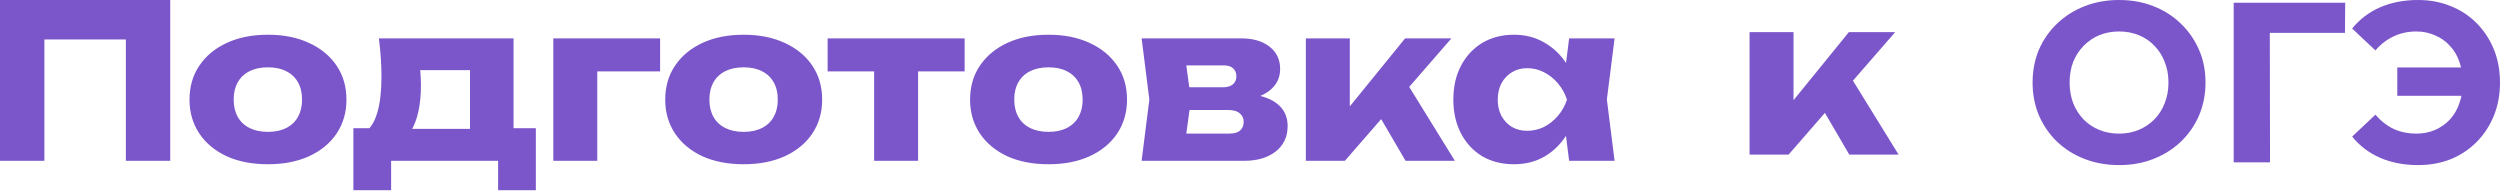 <?xml version="1.0" encoding="UTF-8"?> <svg xmlns="http://www.w3.org/2000/svg" width="1166" height="89" viewBox="0 0 1166 89" fill="none"><path d="M988.429 77C982.604 77 977.199 76.043 972.216 74.129C967.302 72.214 963.021 69.52 959.371 66.046C955.791 62.571 952.983 58.495 950.948 53.815C948.983 49.135 948 44.03 948 38.5C948 32.97 948.983 27.865 950.948 23.185C952.983 18.506 955.826 14.429 959.476 10.954C963.126 7.48 967.408 4.786 972.321 2.872C977.234 0.957 982.569 0 988.324 0C994.15 0 999.484 0.957 1004.33 2.872C1009.24 4.786 1013.49 7.48 1017.07 10.954C1020.72 14.429 1023.56 18.506 1025.6 23.185C1027.63 27.794 1028.65 32.899 1028.65 38.5C1028.65 44.03 1027.63 49.171 1025.6 53.921C1023.56 58.601 1020.72 62.678 1017.07 66.152C1013.49 69.555 1009.24 72.214 1004.33 74.129C999.484 76.043 994.185 77 988.429 77ZM988.324 62.323C991.623 62.323 994.641 61.756 997.379 60.622C1000.19 59.487 1002.64 57.856 1004.75 55.729C1006.85 53.602 1008.47 51.085 1009.59 48.178C1010.78 45.271 1011.38 42.045 1011.38 38.5C1011.38 34.955 1010.78 31.729 1009.59 28.822C1008.47 25.915 1006.85 23.398 1004.75 21.271C1002.71 19.144 1000.29 17.513 997.484 16.378C994.676 15.244 991.623 14.677 988.324 14.677C985.025 14.677 981.972 15.244 979.164 16.378C976.427 17.513 974.005 19.144 971.9 21.271C969.794 23.398 968.145 25.915 966.951 28.822C965.828 31.729 965.267 34.955 965.267 38.5C965.267 41.974 965.828 45.2 966.951 48.178C968.145 51.085 969.759 53.602 971.794 55.729C973.9 57.856 976.357 59.487 979.164 60.622C981.972 61.756 985.025 62.323 988.324 62.323Z" fill="#7B55CA"></path><path d="M1041.79 75.724V1.276H1093.8L1093.69 15.315H1054.74L1058.63 11.38L1058.74 75.724H1041.79Z" fill="#7B55CA"></path><path d="M1118.1 44.669V31.481H1154.52V44.669H1118.1ZM1127.78 0C1133.33 0 1138.42 0.957 1143.05 2.872C1147.68 4.715 1151.72 7.374 1155.16 10.848C1158.59 14.322 1161.26 18.399 1163.16 23.079C1165.05 27.758 1166 32.899 1166 38.5C1166 44.101 1165.05 49.242 1163.16 53.921C1161.26 58.601 1158.59 62.678 1155.16 66.152C1151.72 69.626 1147.68 72.32 1143.05 74.235C1138.42 76.078 1133.33 77 1127.78 77C1121.25 77 1115.36 75.866 1110.09 73.597C1104.9 71.328 1100.55 68.031 1097.04 63.706L1107.88 53.496C1110.48 56.474 1113.36 58.707 1116.52 60.196C1119.67 61.614 1123.15 62.323 1126.94 62.323C1130.1 62.323 1133.01 61.756 1135.68 60.622C1138.42 59.416 1140.73 57.785 1142.63 55.729C1144.59 53.602 1146.07 51.085 1147.05 48.178C1148.1 45.271 1148.63 42.045 1148.63 38.5C1148.63 34.955 1148.1 31.729 1147.05 28.822C1146.07 25.915 1144.59 23.433 1142.63 21.377C1140.73 19.25 1138.42 17.619 1135.68 16.485C1133.01 15.28 1130.1 14.677 1126.94 14.677C1123.15 14.677 1119.67 15.421 1116.52 16.91C1113.36 18.328 1110.48 20.526 1107.88 23.504L1097.04 13.294C1100.55 8.969 1104.9 5.672 1110.09 3.403C1115.36 1.134 1121.25 0 1127.78 0Z" fill="#7B55CA"></path><path d="M79.4 0V75H58.7V9L68 18.4H11.4L20.7 9V75H0V0H79.4ZM124.983 76.6C117.649 76.6 111.249 75.367 105.783 72.9C100.316 70.367 96.049 66.833 92.983 62.3C89.916 57.7 88.383 52.433 88.383 46.5C88.383 40.433 89.916 35.133 92.983 30.6C96.049 26.067 100.316 22.533 105.783 20C111.249 17.467 117.649 16.2 124.983 16.2C132.249 16.2 138.616 17.467 144.083 20C149.616 22.533 153.916 26.067 156.983 30.6C160.049 35.133 161.583 40.433 161.583 46.5C161.583 52.433 160.049 57.7 156.983 62.3C153.916 66.833 149.616 70.367 144.083 72.9C138.616 75.367 132.249 76.6 124.983 76.6ZM124.983 61.5C128.316 61.5 131.149 60.9 133.483 59.7C135.883 58.5 137.716 56.767 138.983 54.5C140.249 52.233 140.883 49.567 140.883 46.5C140.883 43.3 140.249 40.6 138.983 38.4C137.716 36.133 135.883 34.4 133.483 33.2C131.149 32 128.316 31.4 124.983 31.4C121.649 31.4 118.783 32 116.383 33.2C113.983 34.4 112.149 36.133 110.883 38.4C109.616 40.6 108.983 43.267 108.983 46.4C108.983 49.533 109.616 52.233 110.883 54.5C112.149 56.767 113.983 58.5 116.383 59.7C118.783 60.9 121.649 61.5 124.983 61.5ZM249.92 59.8V88.7H232.32V75H182.42V88.7H164.82V59.8H182.02L185.82 60.1H227.22L230.72 59.8H249.92ZM176.72 17.9H239.52V71.1H219.22V23.4L228.52 32.7H186.72L194.32 25.3C195.253 28.033 195.82 30.633 196.02 33.1C196.22 35.5 196.32 37.7 196.32 39.7C196.32 48.9 194.753 56.067 191.62 61.2C188.486 66.267 184.086 68.8 178.42 68.8L170.12 61.8C175.32 58.2 177.92 49.467 177.92 35.6C177.92 32.933 177.82 30.1 177.62 27.1C177.42 24.1 177.12 21.033 176.72 17.9ZM307.873 17.9V33.3H269.173L278.573 23.9V75H258.073V17.9H307.873ZM346.858 76.6C339.524 76.6 333.124 75.367 327.658 72.9C322.191 70.367 317.924 66.833 314.858 62.3C311.791 57.7 310.258 52.433 310.258 46.5C310.258 40.433 311.791 35.133 314.858 30.6C317.924 26.067 322.191 22.533 327.658 20C333.124 17.467 339.524 16.2 346.858 16.2C354.124 16.2 360.491 17.467 365.958 20C371.491 22.533 375.791 26.067 378.858 30.6C381.924 35.133 383.458 40.433 383.458 46.5C383.458 52.433 381.924 57.7 378.858 62.3C375.791 66.833 371.491 70.367 365.958 72.9C360.491 75.367 354.124 76.6 346.858 76.6ZM346.858 61.5C350.191 61.5 353.024 60.9 355.358 59.7C357.758 58.5 359.591 56.767 360.858 54.5C362.124 52.233 362.758 49.567 362.758 46.5C362.758 43.3 362.124 40.6 360.858 38.4C359.591 36.133 357.758 34.4 355.358 33.2C353.024 32 350.191 31.4 346.858 31.4C343.524 31.4 340.658 32 338.258 33.2C335.858 34.4 334.024 36.133 332.758 38.4C331.491 40.6 330.858 43.267 330.858 46.4C330.858 49.533 331.491 52.233 332.758 54.5C334.024 56.767 335.858 58.5 338.258 59.7C340.658 60.9 343.524 61.5 346.858 61.5ZM407.702 24.9H428.202V75H407.702V24.9ZM386.002 17.9H449.902V33.3H386.002V17.9ZM489.045 76.6C481.712 76.6 475.312 75.367 469.845 72.9C464.379 70.367 460.112 66.833 457.045 62.3C453.979 57.7 452.445 52.433 452.445 46.5C452.445 40.433 453.979 35.133 457.045 30.6C460.112 26.067 464.379 22.533 469.845 20C475.312 17.467 481.712 16.2 489.045 16.2C496.312 16.2 502.679 17.467 508.145 20C513.679 22.533 517.979 26.067 521.045 30.6C524.112 35.133 525.645 40.433 525.645 46.5C525.645 52.433 524.112 57.7 521.045 62.3C517.979 66.833 513.679 70.367 508.145 72.9C502.679 75.367 496.312 76.6 489.045 76.6ZM489.045 61.5C492.379 61.5 495.212 60.9 497.545 59.7C499.945 58.5 501.779 56.767 503.045 54.5C504.312 52.233 504.945 49.567 504.945 46.5C504.945 43.3 504.312 40.6 503.045 38.4C501.779 36.133 499.945 34.4 497.545 33.2C495.212 32 492.379 31.4 489.045 31.4C485.712 31.4 482.845 32 480.445 33.2C478.045 34.4 476.212 36.133 474.945 38.4C473.679 40.6 473.045 43.267 473.045 46.4C473.045 49.533 473.679 52.233 474.945 54.5C476.212 56.767 478.045 58.5 480.445 59.7C482.845 60.9 485.712 61.5 489.045 61.5ZM532.454 75L536.054 46.4L532.454 17.9H578.954C584.487 17.9 588.887 19.2 592.154 21.8C595.421 24.333 597.054 27.8 597.054 32.2C597.054 36.333 595.387 39.7 592.054 42.3C588.787 44.833 584.254 46.4 578.454 47L579.754 43.7C586.487 43.967 591.621 45.4 595.154 48C598.754 50.6 600.554 54.2 600.554 58.8C600.554 63.733 598.721 67.667 595.054 70.6C591.387 73.533 586.454 75 580.254 75H532.454ZM552.154 70.7L544.254 62.3H573.454C575.654 62.3 577.287 61.833 578.354 60.9C579.487 59.9 580.054 58.533 580.054 56.8C580.054 55.2 579.454 53.9 578.254 52.9C577.121 51.833 575.287 51.3 572.754 51.3H548.254V40.7H570.354C572.421 40.7 573.987 40.233 575.054 39.3C576.121 38.367 576.654 37.133 576.654 35.6C576.654 34.067 576.154 32.833 575.154 31.9C574.221 30.967 572.754 30.5 570.754 30.5H544.354L552.154 22.2L555.454 46.4L552.154 70.7ZM609.049 75V17.9H629.549V59.1L623.549 57L655.349 17.9H676.949L627.249 75H609.049ZM655.549 75L639.249 47.1L654.649 36.3L678.549 75H655.549ZM731.841 75L729.241 54.4L731.941 46.5L729.241 38.6L731.841 17.9H753.041L749.441 46.4L753.041 75H731.841ZM736.641 46.5C735.707 52.5 733.841 57.767 731.041 62.3C728.307 66.833 724.807 70.367 720.541 72.9C716.341 75.367 711.541 76.6 706.141 76.6C700.541 76.6 695.607 75.367 691.341 72.9C687.141 70.367 683.841 66.833 681.441 62.3C679.041 57.7 677.841 52.433 677.841 46.5C677.841 40.433 679.041 35.133 681.441 30.6C683.841 26.067 687.141 22.533 691.341 20C695.607 17.467 700.541 16.2 706.141 16.2C711.541 16.2 716.341 17.467 720.541 20C724.807 22.467 728.341 25.967 731.141 30.5C733.941 34.967 735.774 40.3 736.641 46.5ZM698.541 46.5C698.541 49.3 699.107 51.8 700.241 54C701.441 56.2 703.074 57.933 705.141 59.2C707.207 60.4 709.574 61 712.241 61C715.041 61 717.674 60.4 720.141 59.2C722.607 57.933 724.774 56.2 726.641 54C728.507 51.8 729.907 49.3 730.841 46.5C729.907 43.633 728.507 41.1 726.641 38.9C724.774 36.7 722.607 34.967 720.141 33.7C717.674 32.433 715.041 31.8 712.241 31.8C709.574 31.8 707.207 32.433 705.141 33.7C703.074 34.967 701.441 36.7 700.241 38.9C699.107 41.1 698.541 43.633 698.541 46.5Z" fill="#7B55CA"></path><path d="M816 72.1V15H836.5V56.2L830.5 54.1L862.3 15H883.9L834.2 72.1H816ZM862.5 72.1L846.2 44.2L861.6 33.4L885.5 72.1H862.5Z" fill="#7B55CA"></path></svg> 